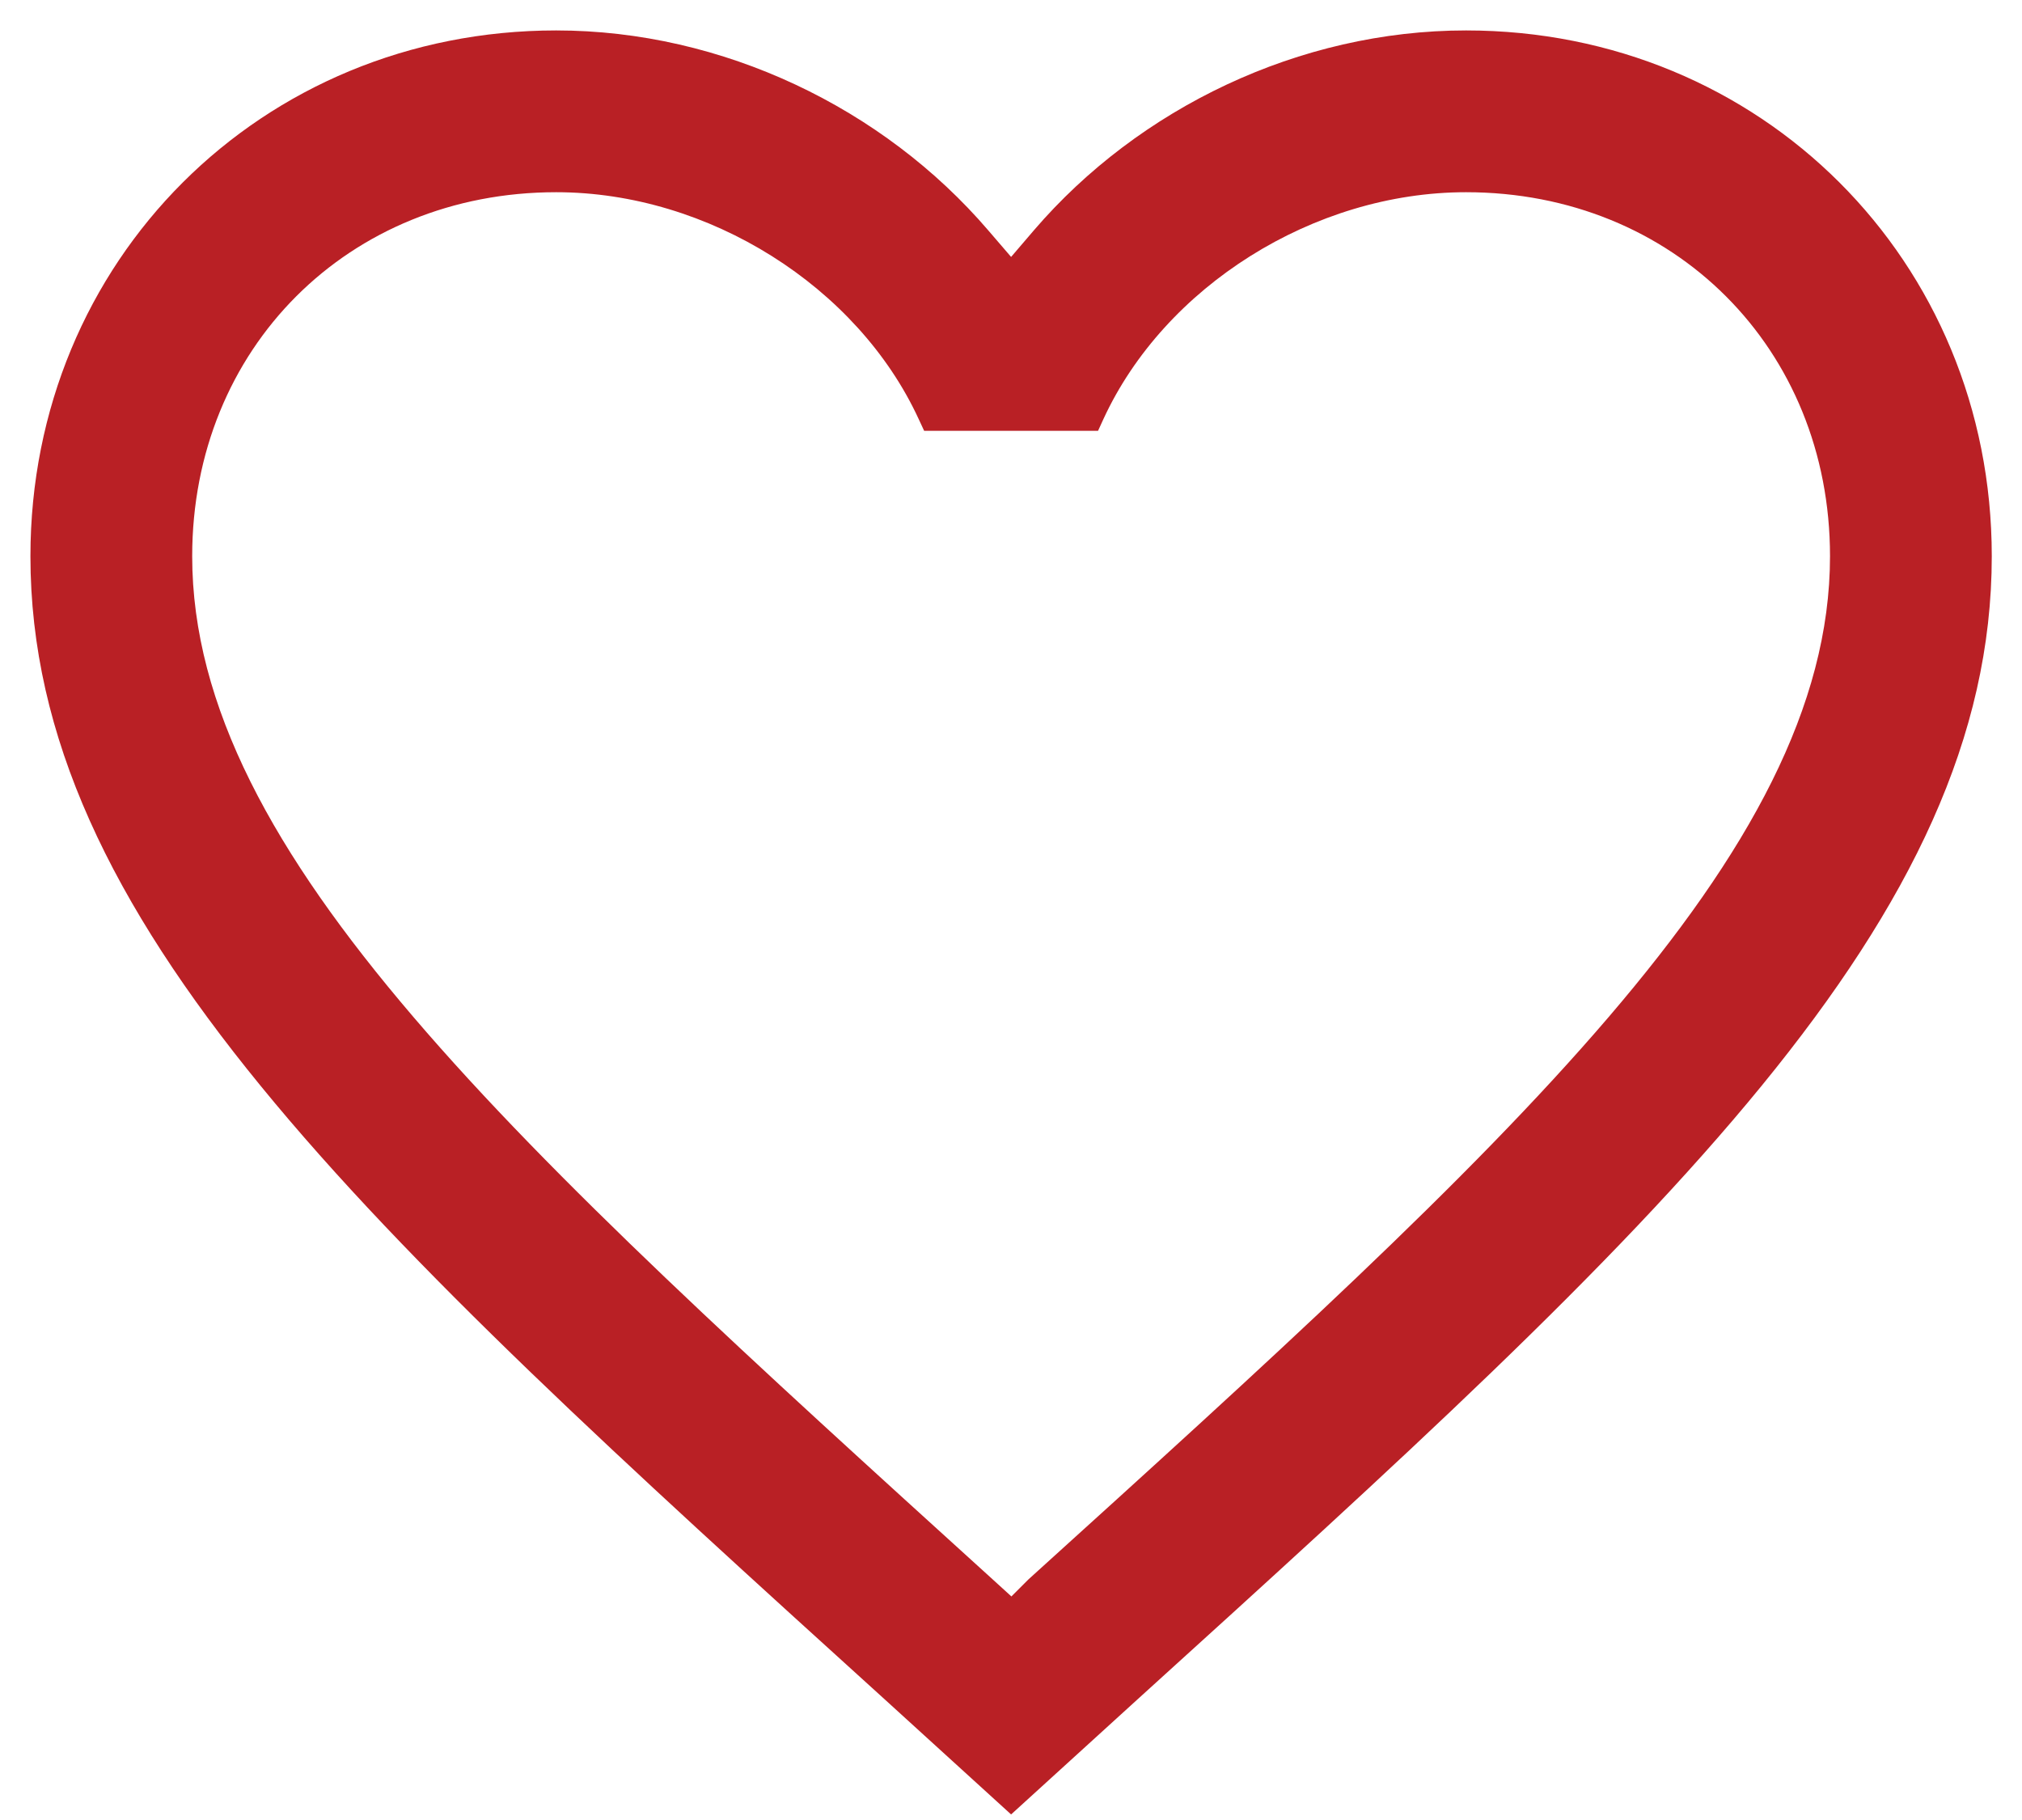 <svg width="20" height="18" viewBox="0 0 20 18" fill="none" xmlns="http://www.w3.org/2000/svg">
<path fill-rule="evenodd" clip-rule="evenodd" d="M10.001 2.541L9.773 2.276C8.738 1.07 7.15 0.301 5.501 0.301C2.586 0.301 0.301 2.577 0.301 5.501C0.301 7.287 1.104 8.936 2.577 10.738C4.053 12.545 6.171 14.468 8.752 16.808L10.001 17.945L11.249 16.809C13.83 14.469 15.948 12.545 17.425 10.738C18.898 8.936 19.701 7.287 19.701 5.501C19.701 2.577 17.416 0.301 14.501 0.301C12.851 0.301 11.264 1.07 10.228 2.276L10.001 2.541ZM10.004 15.789L9.814 15.616C7.445 13.466 5.47 11.674 4.089 10.058C2.706 8.441 1.901 6.983 1.901 5.501C1.901 3.446 3.446 1.901 5.501 1.901C7.01 1.901 8.484 2.836 9.087 4.145L9.141 4.261H10.861L10.914 4.145C11.517 2.836 12.992 1.901 14.501 1.901C16.556 1.901 18.101 3.446 18.101 5.501C18.101 6.983 17.296 8.441 15.912 10.058C14.528 11.675 12.549 13.469 10.173 15.62L10.004 15.789Z" fill="#B92025"/>
</svg>

